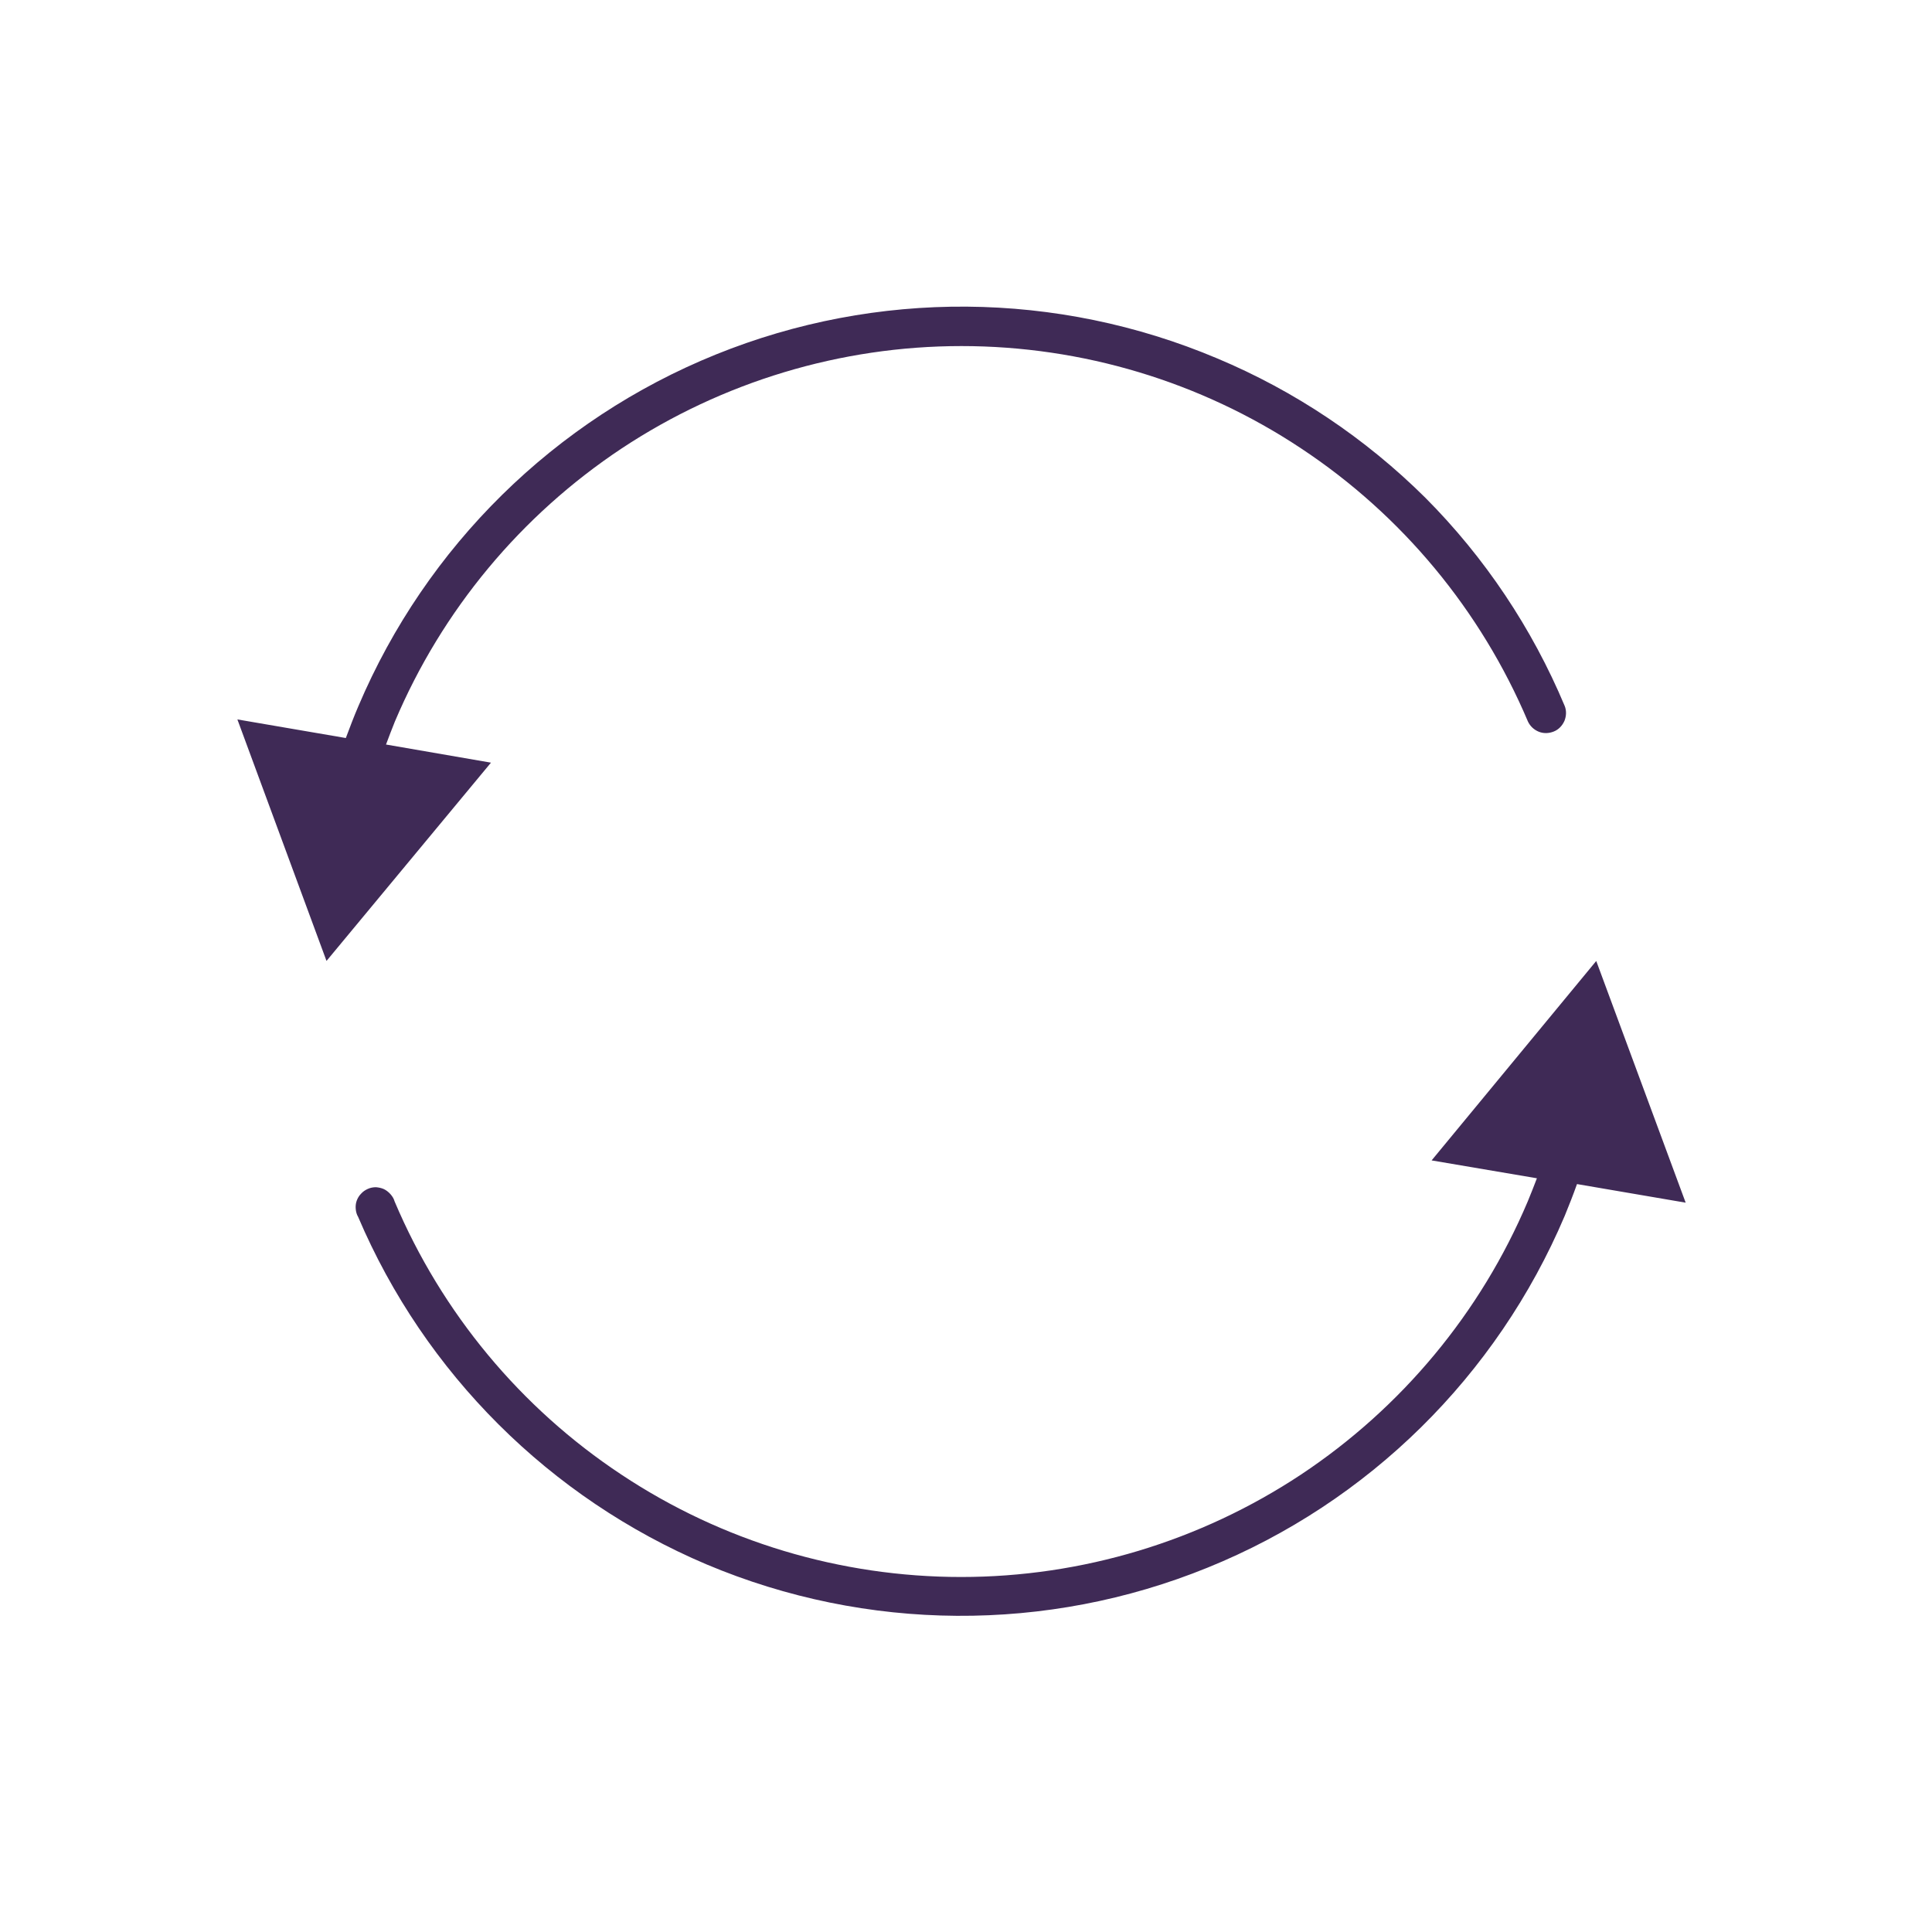 <svg width="80" height="80" viewBox="0 0 80 80" fill="none" xmlns="http://www.w3.org/2000/svg">
<g clip-path="url(#clip0_3655_12384)">
<path d="M66.09 39.8L59.28 48.05L63.64 48.79C63.52 49.11 63.39 49.43 63.26 49.75C61.31 54.36 58.04 58.29 53.87 61.06C49.7 63.82 44.8 65.3 39.8 65.3C34.8 65.3 29.9 63.83 25.73 61.06C21.56 58.3 18.29 54.36 16.34 49.75C16.31 49.64 16.25 49.54 16.17 49.45C16.09 49.36 16 49.29 15.9 49.24C15.79 49.19 15.68 49.17 15.57 49.16C15.45 49.16 15.34 49.18 15.23 49.23C15.12 49.28 15.03 49.34 14.95 49.43C14.87 49.51 14.81 49.61 14.77 49.72C14.73 49.83 14.72 49.95 14.73 50.06C14.74 50.18 14.77 50.29 14.83 50.39C17.59 56.87 22.77 62.03 29.26 64.78C35.88 67.57 43.35 67.62 50.01 64.91C56.67 62.21 61.98 56.97 64.79 50.35C64.97 49.91 65.14 49.48 65.3 49.03L69.8 49.8L66.1 39.8H66.09Z" fill="#3F2A56"/>
<path d="M15.98 30.84C16.1 30.52 16.22 30.2 16.35 29.88C18.3 25.27 21.57 21.34 25.74 18.57C29.91 15.81 34.81 14.33 39.81 14.33C44.81 14.33 49.71 15.8 53.88 18.57C58.05 21.33 61.32 25.27 63.27 29.88C63.36 30.07 63.52 30.22 63.72 30.3C63.92 30.38 64.14 30.37 64.34 30.29C64.54 30.21 64.69 30.05 64.78 29.85C64.86 29.65 64.87 29.43 64.79 29.23C63.44 26.01 61.48 23.08 59.02 20.61C56.54 18.15 53.62 16.19 50.4 14.84C43.77 12.04 36.31 11.98 29.64 14.68C22.97 17.38 17.65 22.62 14.84 29.24C14.65 29.68 14.49 30.11 14.32 30.56L9.83 29.79L13.52 39.79L20.33 31.58L15.99 30.83L15.98 30.84Z" fill="#3F2A56"/>
</g>
<defs>
<clipPath id="clip0_3655_12384">
<rect width="80" height="80" fill="white"/>
</clipPath>
</defs>
</svg>
